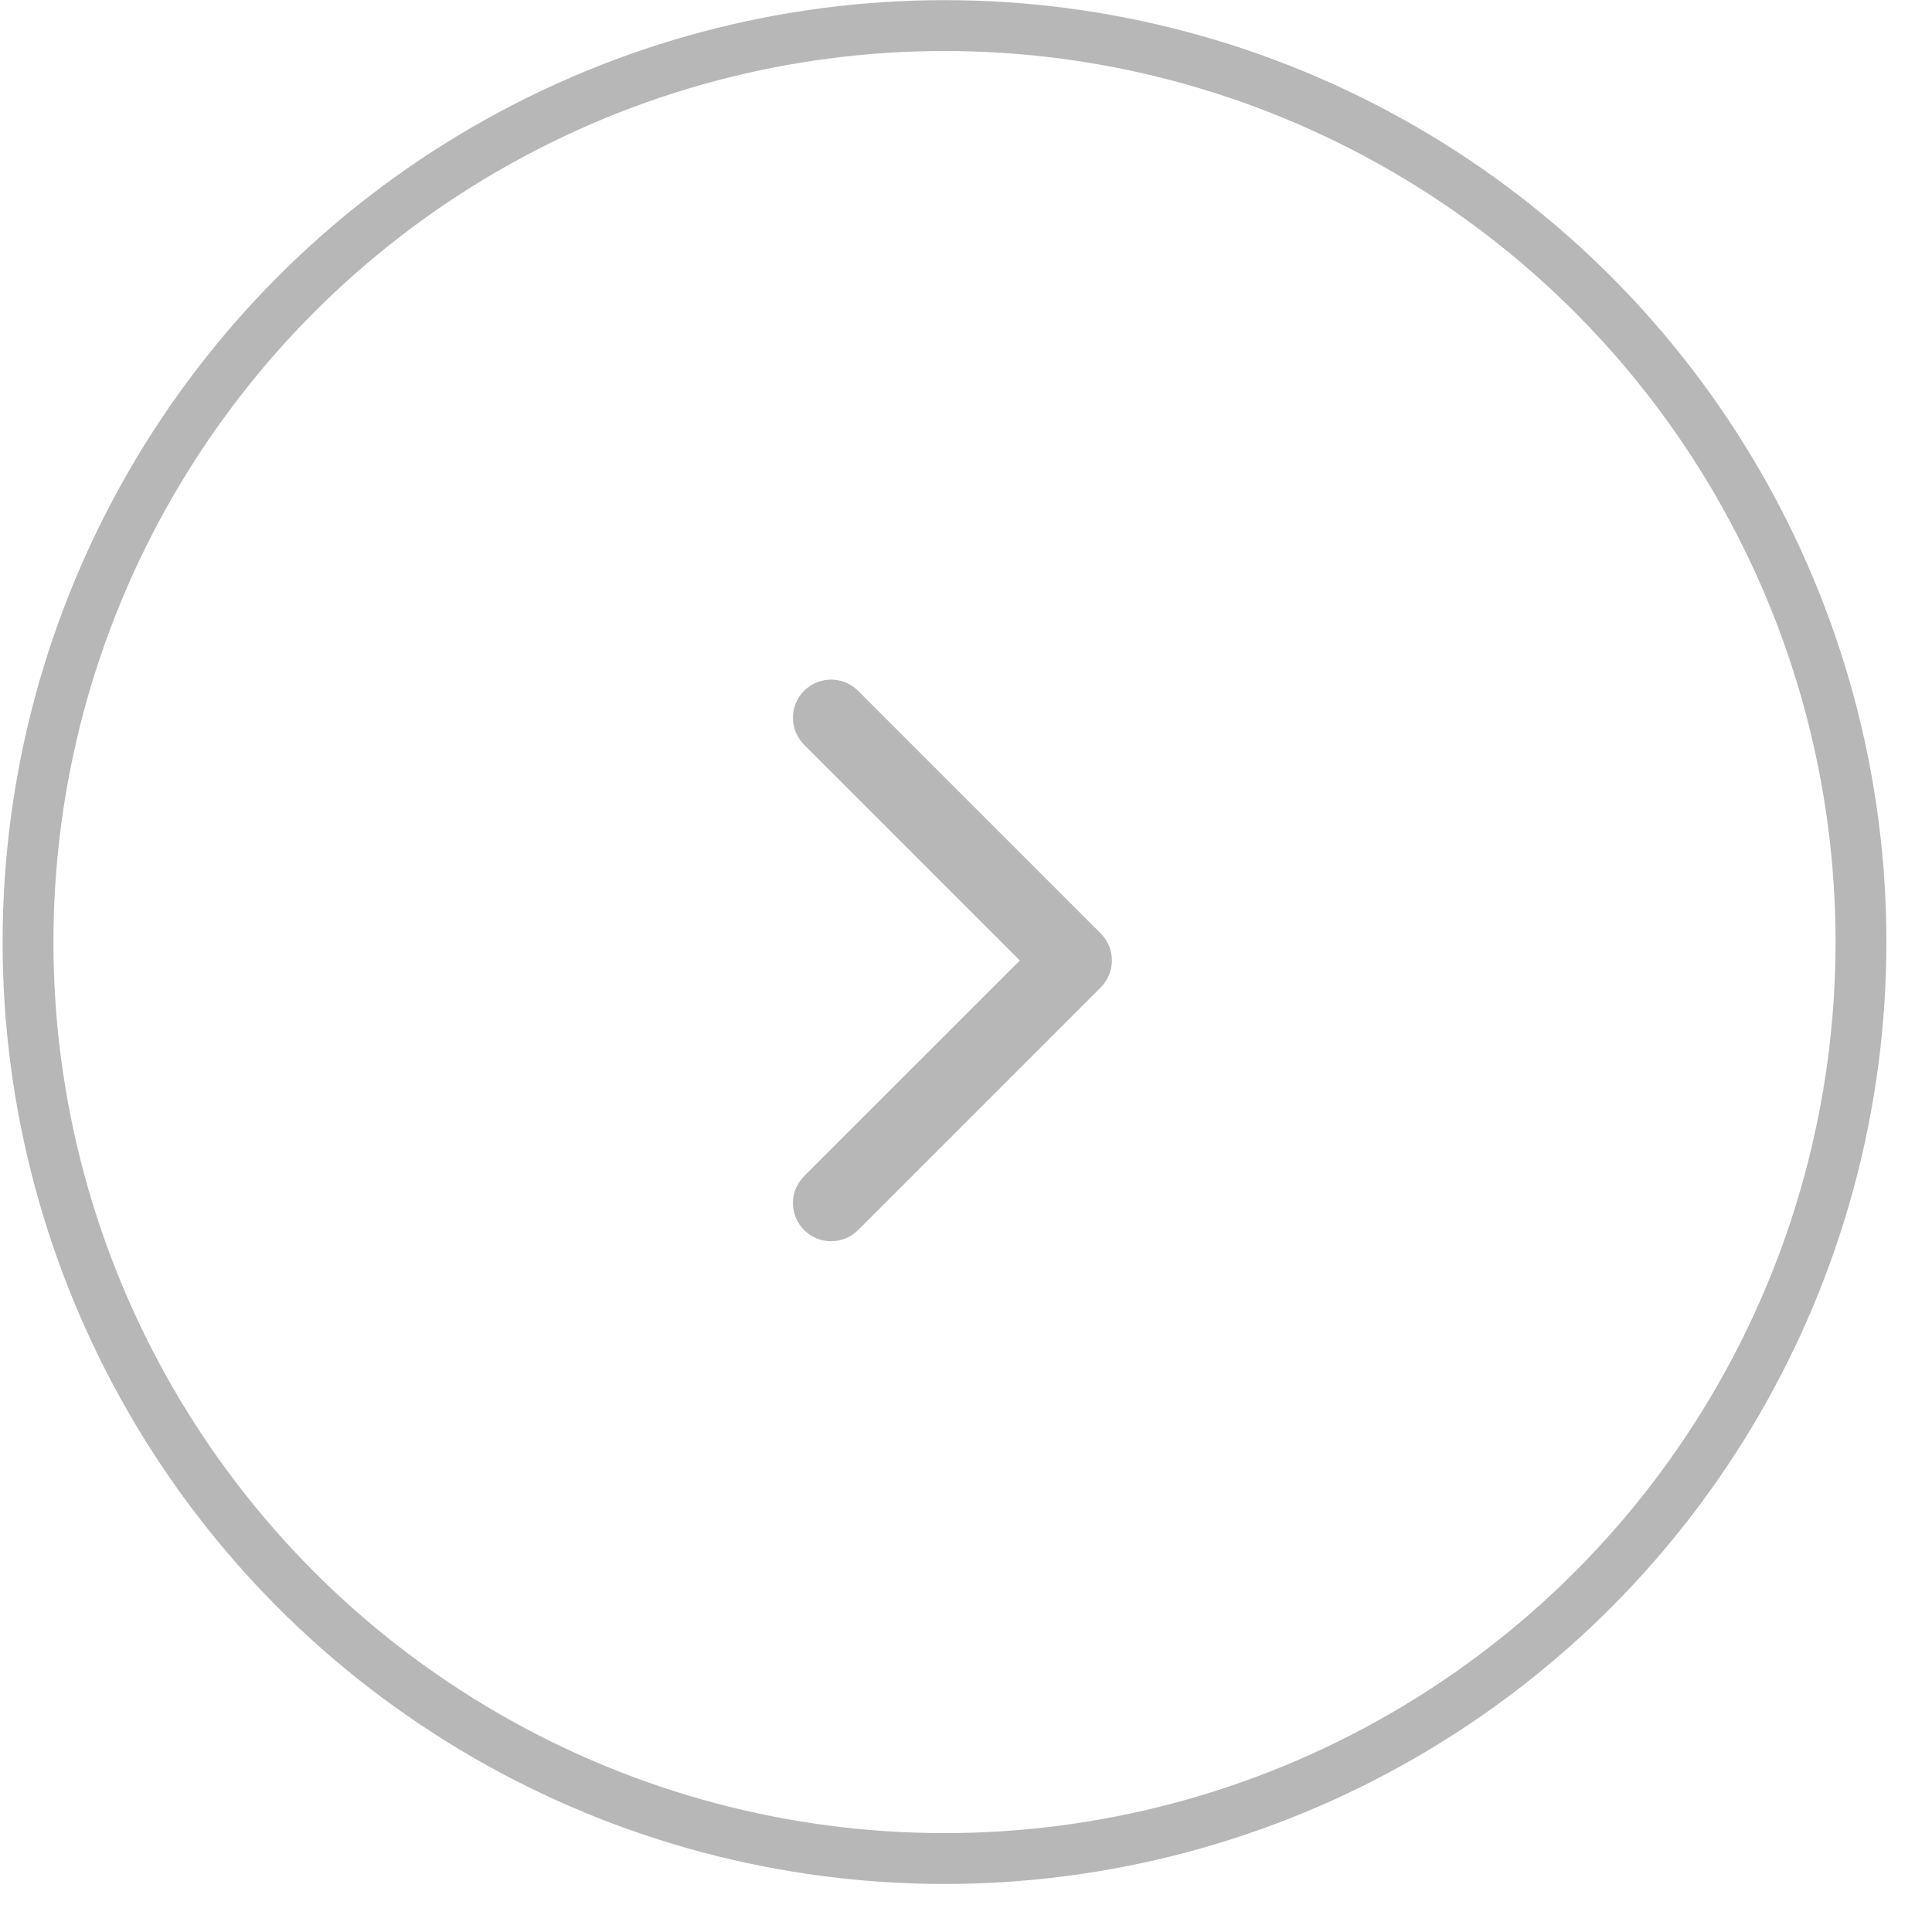 <?xml version="1.0" encoding="UTF-8"?> <svg xmlns="http://www.w3.org/2000/svg" width="38" height="38" viewBox="0 0 38 38" fill="none"><circle cx="18.577" cy="18.529" r="18.026" transform="rotate(-180 18.577 18.529)" stroke="#B7B7B7"></circle><path d="M21.65 19.421C21.943 19.128 21.943 18.653 21.65 18.36L16.877 13.587C16.584 13.294 16.109 13.294 15.816 13.587C15.523 13.88 15.523 14.355 15.816 14.648L20.059 18.891L15.816 23.133C15.523 23.426 15.523 23.901 15.816 24.194C16.109 24.487 16.584 24.487 16.877 24.194L21.65 19.421ZM20.393 18.891L20.393 19.641L21.12 19.641L21.12 18.891L21.12 18.141L20.393 18.141L20.393 18.891Z" fill="#B7B7B7"></path></svg> 